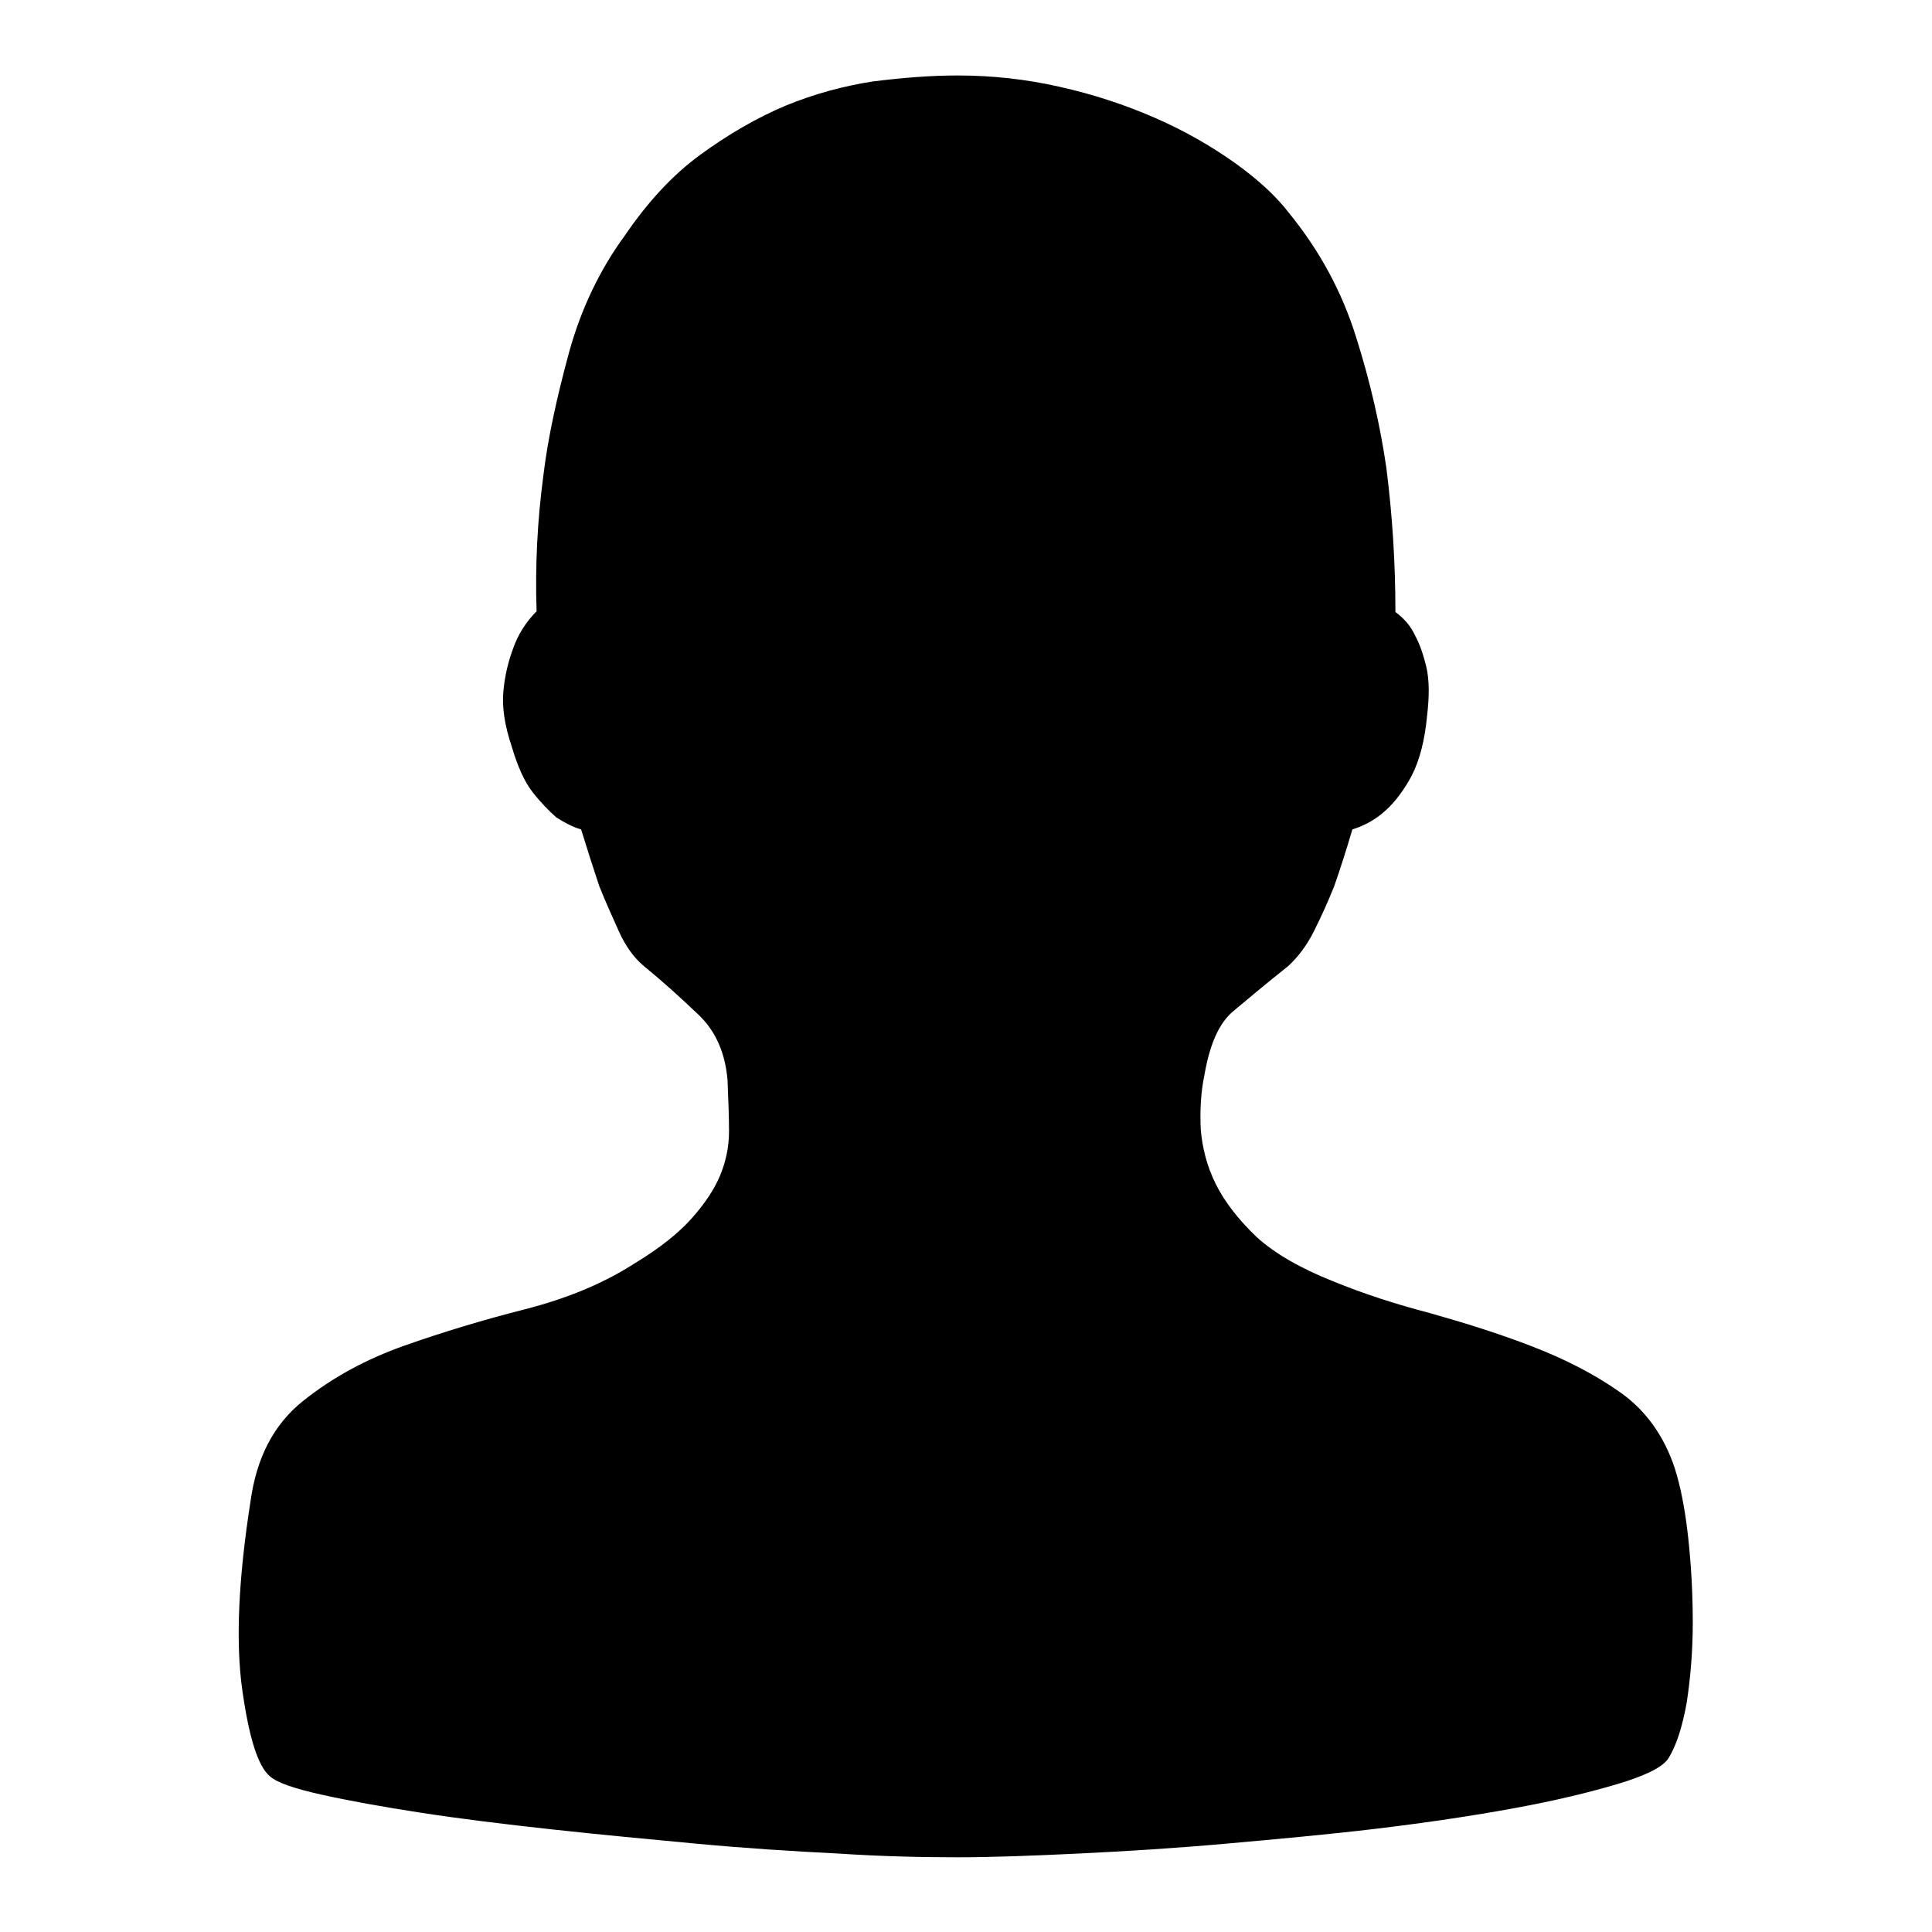 <?xml version="1.0" encoding="utf-8"?>
<!-- Svg Vector Icons : http://www.onlinewebfonts.com/icon -->
<!DOCTYPE svg PUBLIC "-//W3C//DTD SVG 1.1//EN" "http://www.w3.org/Graphics/SVG/1.1/DTD/svg11.dtd">
<svg version="1.1" xmlns="http://www.w3.org/2000/svg" xmlns:xlink="http://www.w3.org/1999/xlink" x="0px" y="0px" viewBox="0 0 256 256" enable-background="new 0 0 256 256" xml:space="preserve">
<g><g><path fill="#000000" d="M126.9,10c4.6,0,9.1,0.5,13.5,1.5c4.5,1,8.7,2.4,12.6,4.1c3.9,1.7,7.4,3.7,10.5,5.9c3.1,2.2,5.5,4.4,7.2,6.6c4.1,5,7.1,10.5,9,16.6c1.9,6,3.2,11.8,4,17.3c0.8,6.3,1.2,12.6,1.2,19.1c1.1,0.8,2,1.8,2.6,3.1c0.6,1.1,1.1,2.5,1.5,4.2c0.4,1.7,0.4,3.9,0.1,6.4c-0.3,3.3-1,5.9-2,7.9c-1,1.9-2.2,3.5-3.4,4.6c-1.4,1.3-2.9,2.1-4.5,2.6c-0.8,2.7-1.6,5.2-2.4,7.5c-0.8,2-1.7,4-2.7,6c-1,2-2.2,3.5-3.4,4.6c-3,2.4-5.4,4.4-7.3,6c-1.9,1.6-3.1,4.4-3.8,8.4c-0.5,2.4-0.6,4.7-0.5,7.2c0.2,2.4,0.8,4.9,2,7.3c1.2,2.4,3,4.7,5.4,7c2.4,2.2,5.9,4.2,10.2,5.9c3.9,1.6,8.2,3,12.8,4.2c4.6,1.3,9.1,2.7,13.5,4.4c4.4,1.7,8.3,3.7,11.7,6.1c3.4,2.4,5.8,5.8,7.2,10c0.8,2.5,1.4,5.6,1.8,9.3c0.4,3.7,0.6,7.4,0.6,11.2c0,3.8-0.3,7.3-0.8,10.6c-0.6,3.3-1.4,5.8-2.5,7.5c-0.8,1.1-3,2.2-6.7,3.3c-3.7,1.1-8.2,2.2-13.7,3.2c-5.4,1-11.5,1.9-18.1,2.7c-6.7,0.8-13.4,1.4-20.1,2c-6.7,0.6-13.2,1-19.4,1.3c-6.2,0.3-11.6,0.5-16.1,0.5c-4.6,0-9.8-0.1-15.9-0.5c-6-0.3-12.3-0.7-18.7-1.3c-6.4-0.6-12.8-1.2-19.2-1.9c-6.4-0.7-12.1-1.4-17.3-2.2c-5.2-0.8-9.6-1.6-13.2-2.4c-3.6-0.8-5.9-1.6-6.8-2.4c-1.6-1.3-2.8-5.1-3.7-11.5c-0.9-6.4-0.5-14.8,1.1-25c0.8-5.8,3.1-10.2,7-13.3c3.9-3.1,8.3-5.5,13.4-7.3c5.1-1.8,10.4-3.4,15.9-4.8c5.5-1.4,10.4-3.4,14.6-6.1c3.3-2,5.8-4,7.5-5.9c1.7-1.9,3-3.8,3.8-5.7c0.8-1.9,1.2-3.9,1.2-5.9c0-2-0.1-4.3-0.2-6.8c-0.3-3.6-1.6-6.5-3.8-8.6c-2.2-2.1-4.6-4.3-7.3-6.5c-1.3-1.1-2.4-2.6-3.3-4.6c-0.9-2-1.8-4-2.6-6c-0.8-2.4-1.6-4.9-2.4-7.5c-1.1-0.3-2.2-0.9-3.3-1.6c-0.9-0.8-2-1.9-3.1-3.3c-1.1-1.4-2-3.4-2.8-6.1c-0.9-2.7-1.3-5.1-1.1-7.3c0.2-2.2,0.7-4.1,1.3-5.7c0.6-1.7,1.6-3.4,3.1-4.9C70.9,75,71.2,69,72,63c0.6-5,1.8-10.4,3.4-16.3c1.6-5.8,4.1-11,7.4-15.5c3-4.4,6.3-8,10-10.7c3.7-2.7,7.5-4.9,11.3-6.5c3.9-1.6,7.7-2.6,11.5-3.2C119.6,10.3,123.3,10,126.9,10L126.9,10z"/></g></g>
</svg>